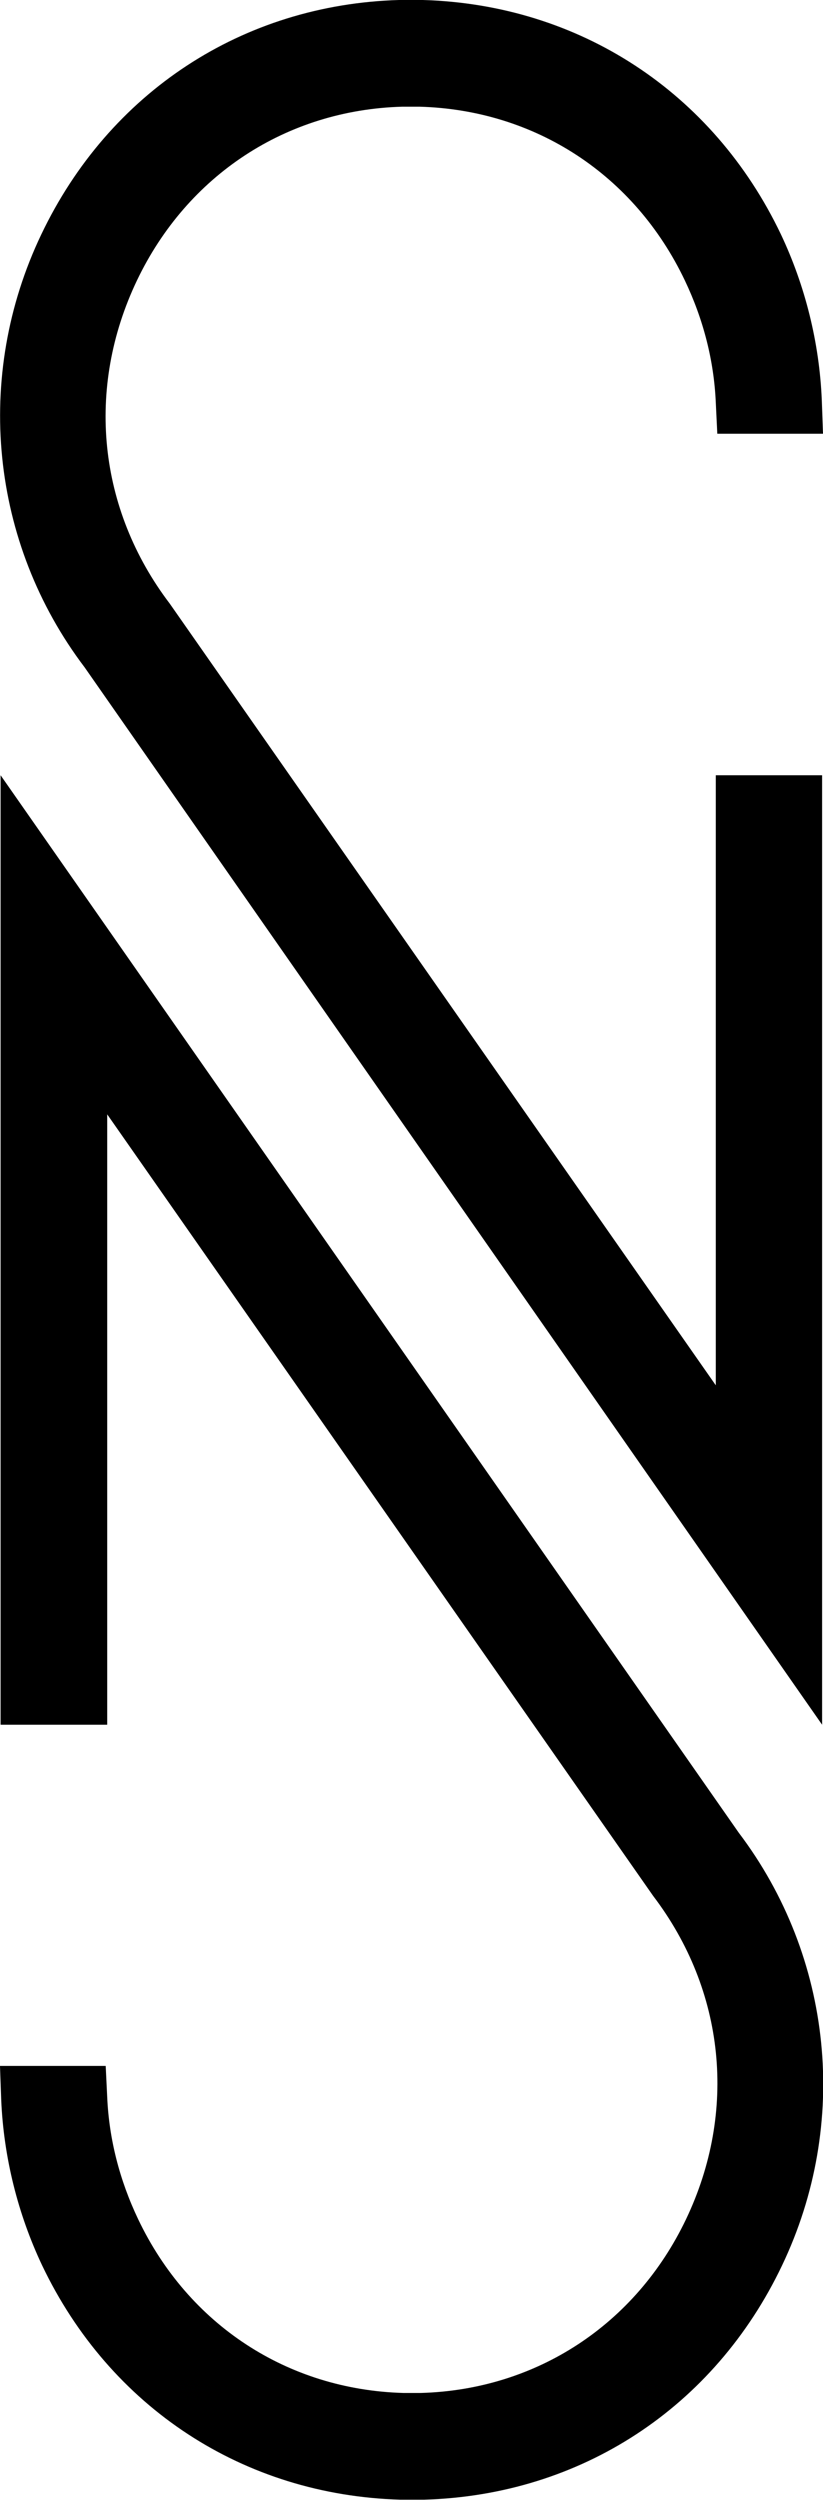 <svg xmlns="http://www.w3.org/2000/svg" id="Calque_2" viewBox="0 0 27.33 82.94"><g id="Calque_1-2"><g><path d="M13.29,82.93c-5.2-.15-9.64-3.06-11.89-7.77-.81-1.71-1.28-3.6-1.36-5.5l-.04-1.12H3.51l.05,1.03c.06,1.39,.41,2.76,1.03,4.06,1.67,3.5,4.96,5.65,8.8,5.76,.1,0,.2,0,.3,0,.1,0,.19,0,.29,0,3.84-.11,7.13-2.27,8.8-5.76,1.71-3.58,1.3-7.59-1.09-10.73L3.56,36.97v20.25H.02V25.72L24.53,60.8c3.13,4.13,3.69,9.65,1.44,14.36-2.25,4.72-6.69,7.62-11.88,7.77h-.79Z"></path><path d="M14.04,0c5.2,.15,9.64,3.06,11.89,7.77,.81,1.71,1.28,3.6,1.36,5.5l.04,1.12h-3.51l-.05-1.03c-.06-1.39-.41-2.76-1.03-4.06-1.67-3.5-4.96-5.65-8.8-5.76-.1,0-.2,0-.3,0-.1,0-.19,0-.29,0-3.84,.11-7.13,2.27-8.8,5.76-1.71,3.58-1.3,7.59,1.09,10.73l18.13,25.93V25.72h3.53v31.5L2.81,22.14C-.32,18.01-.88,12.49,1.37,7.78,3.62,3.06,8.06,.15,13.25,0h.79Z"></path></g></g></svg>